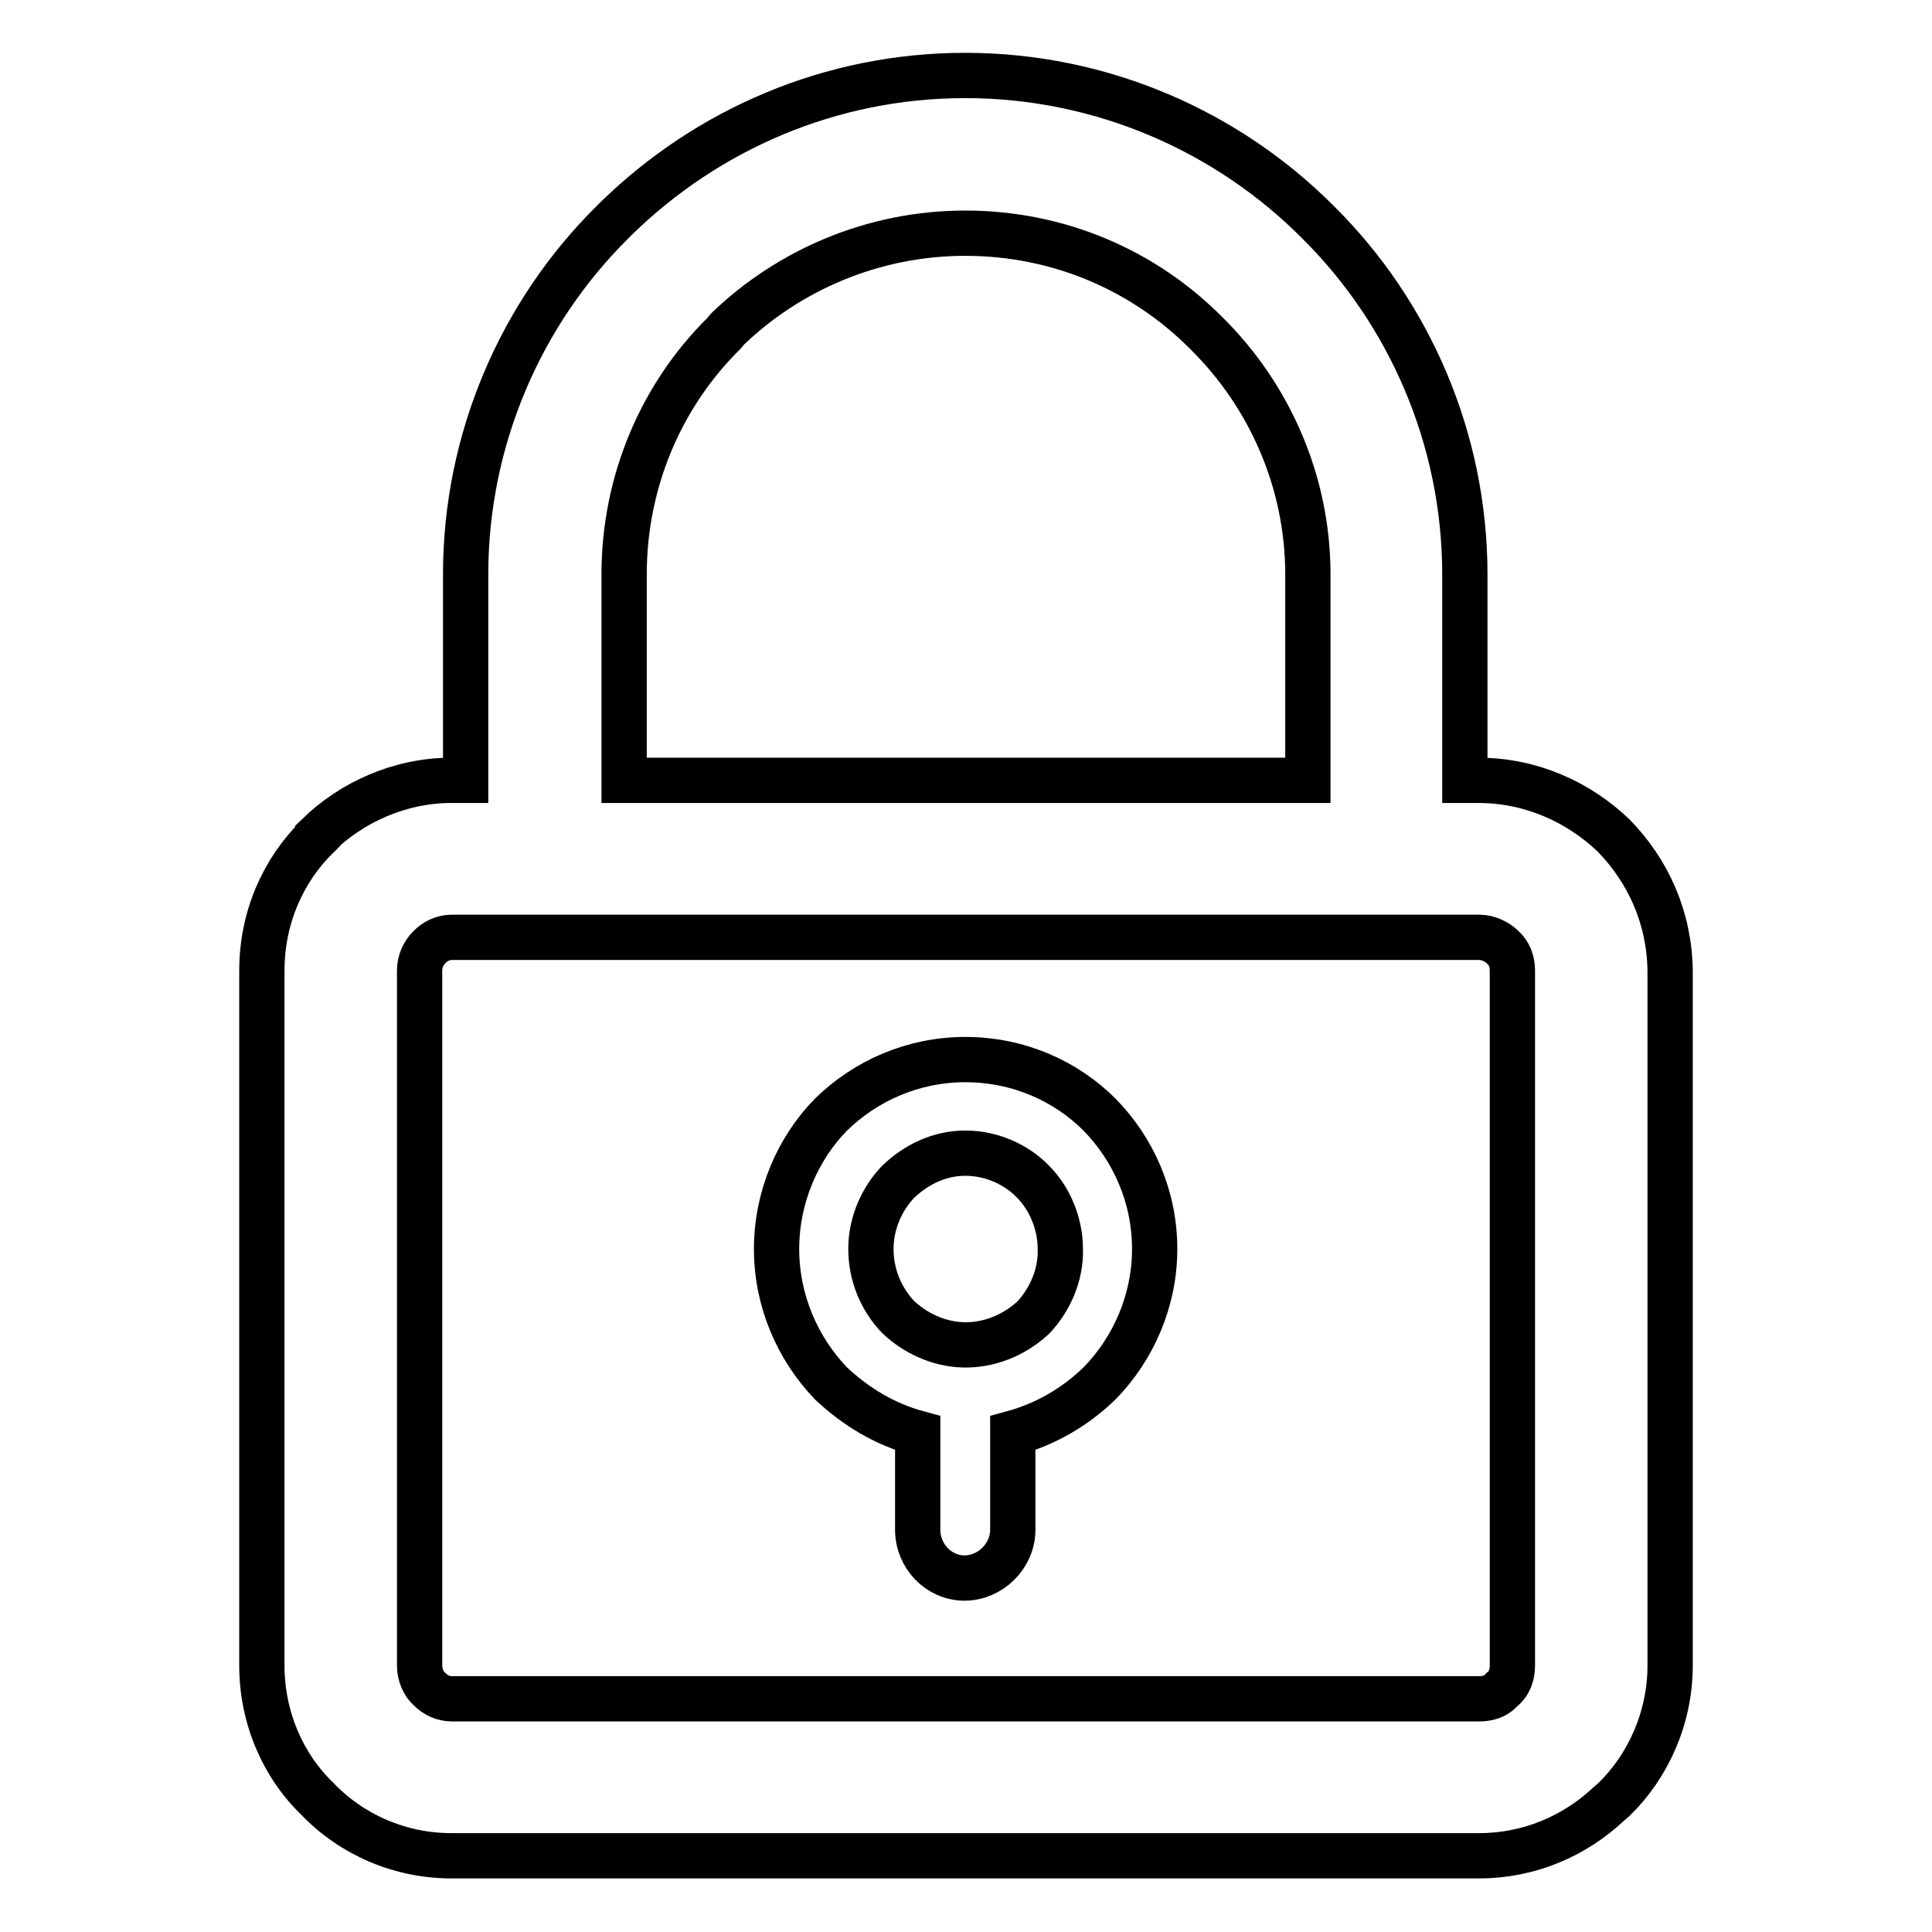 <?xml version="1.0" encoding="utf-8"?>
<!-- Svg Vector Icons : http://www.onlinewebfonts.com/icon -->
<!DOCTYPE svg PUBLIC "-//W3C//DTD SVG 1.1//EN" "http://www.w3.org/Graphics/SVG/1.1/DTD/svg11.dtd">
<svg version="1.1" xmlns="http://www.w3.org/2000/svg" xmlns:xlink="http://www.w3.org/1999/xlink" x="0px" y="0px" viewBox="0 0 256 256" enable-background="new 0 0 256 256" xml:space="preserve">
<g> <path stroke-width="6" fill-opacity="0" stroke="#000000"  d="M213.8,110.7c-4.6-4.4-10.9-7.3-17.9-7.3h-1.8V76.1c0-18-7.4-34.7-19.4-46.6c-11.9-12-28.6-19.5-46.8-19.5 c-17.9,0-34.2,7.2-46.2,18.9l-0.6,0.6c-12,11.9-19.4,28.6-19.4,46.6v27.3h-1.9c-6.8,0-13.2,2.9-17.7,7.3v0.1 c-4.6,4.5-7.4,10.8-7.4,17.8v92.1c0,6.9,2.8,13.3,7.4,17.7c4.5,4.7,10.9,7.5,17.7,7.5H196c6.6,0,12.6-2.6,17.1-6.8l0.8-0.7 c4.5-4.4,7.4-10.8,7.4-17.7v-92.1C221.2,121.6,218.4,115.4,213.8,110.7L213.8,110.7z M82.7,76.1L82.7,76.1c0-12.4,5-23.8,13.2-31.9 l0.5-0.6c8.1-7.8,19.3-12.7,31.5-12.7c12.5,0,23.8,5,32,13.3c8.2,8.1,13.4,19.5,13.4,31.9v27.3H82.7V76.1L82.7,76.1z M200.4,220.7 L200.4,220.7c0,1.2-0.4,2.4-1.3,3.1l-0.3,0.3c-0.7,0.7-1.7,1-2.8,1H59.9c-1.2,0-2.2-0.5-3-1.3c-0.8-0.7-1.3-1.9-1.3-3.1v-92.1 c0-1.2,0.5-2.3,1.3-3.1l0,0c0.8-0.8,1.8-1.3,3-1.3H196c1.2,0,2.4,0.6,3.1,1.3c0.9,0.8,1.3,1.9,1.3,3.1V220.7L200.4,220.7z  M127.9,140.4L127.9,140.4c-6.9,0-13.2,2.8-17.8,7.3c-4.4,4.5-7.2,10.9-7.2,17.8c0,6.9,2.8,13.2,7.2,17.8c3.3,3.1,7.1,5.4,11.5,6.6 v12.8c0,3.5,2.8,6.4,6.2,6.4s6.4-2.9,6.4-6.4v-12.8c4.4-1.2,8.3-3.5,11.5-6.6c4.5-4.6,7.3-11,7.3-17.8c0-6.9-2.8-13.2-7.3-17.8 C141.2,143.2,134.9,140.4,127.9,140.4L127.9,140.4z M137,174.5L137,174.5c-2.2,2.1-5.3,3.6-8.7,3.7h-0.7c-3.3-0.1-6.4-1.6-8.6-3.7 c-2.2-2.3-3.6-5.5-3.6-9c0-3.5,1.5-6.7,3.6-8.9c2.4-2.3,5.5-3.8,8.9-3.8c3.5,0,6.8,1.5,9,3.8c2.1,2.1,3.6,5.4,3.6,8.9 C140.6,169,139.1,172.2,137,174.5L137,174.5z"/></g>
</svg>